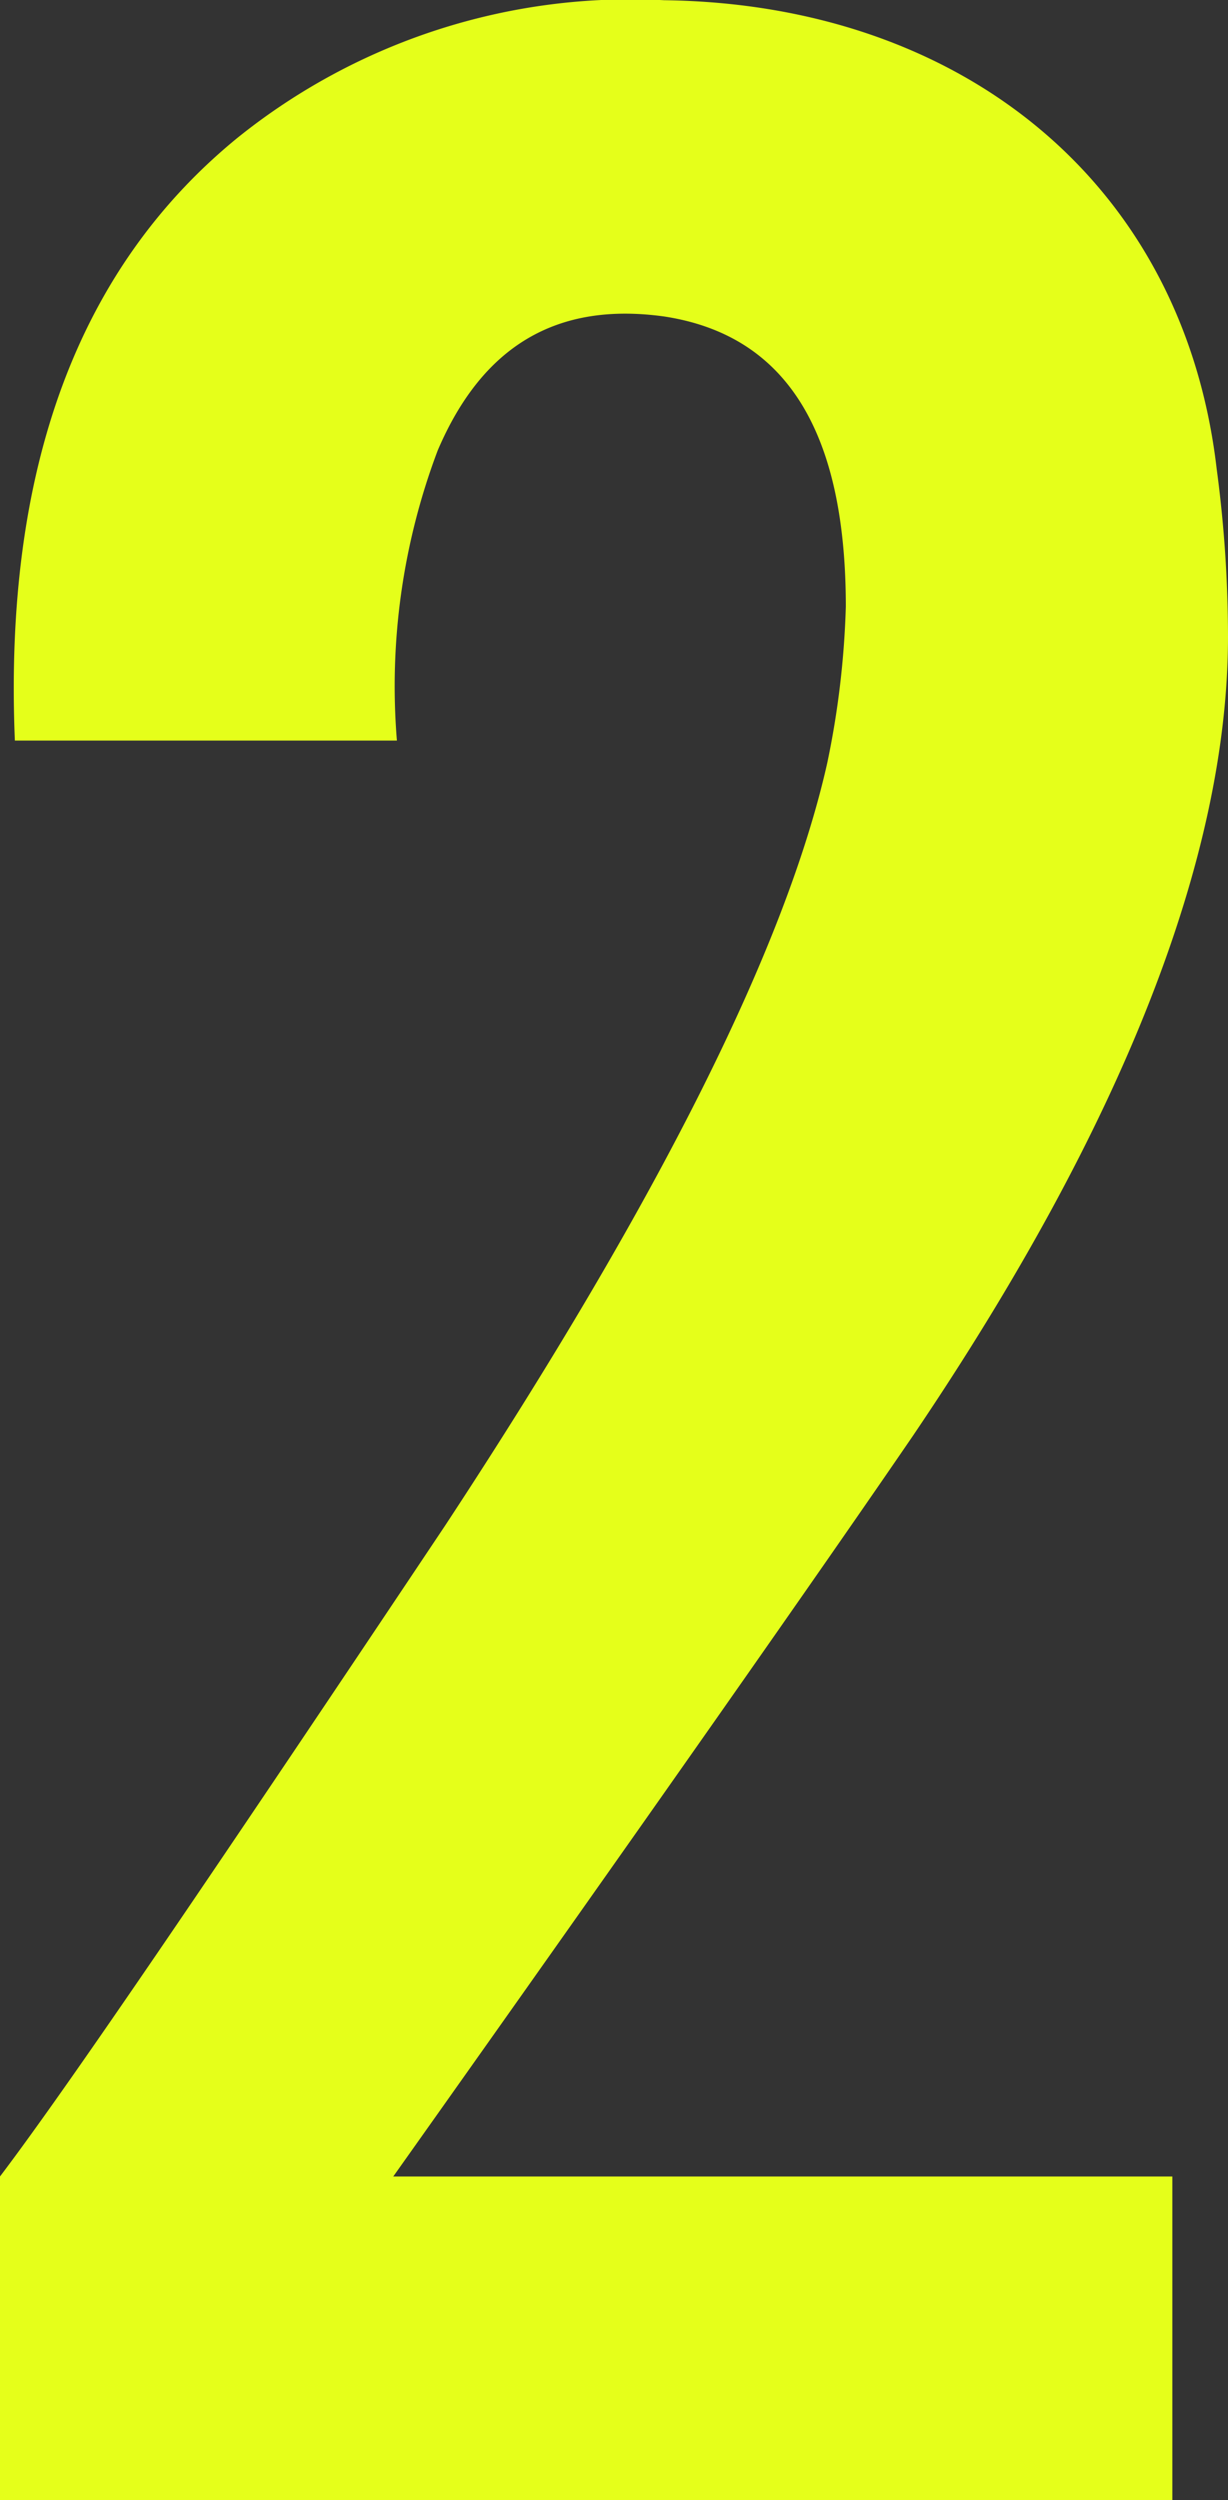 <svg id="グループ_222" data-name="グループ 222" xmlns="http://www.w3.org/2000/svg" xmlns:xlink="http://www.w3.org/1999/xlink" width="28" height="57" viewBox="0 0 28 57">
  <rect x="0" y="0" width="28" height="57" fill="#333333" stroke="none"/>
  <defs>
    <clipPath id="clip-path">
      <rect id="長方形_540" data-name="長方形 540" width="28" height="57" fill="#e5ff1a"/>
    </clipPath>
  </defs>
  <g id="グループ_221" data-name="グループ 221" transform="translate(0 0)" clip-path="url(#clip-path)">
    <path id="パス_2075" data-name="パス 2075" d="M28,14.508c0,5-2.369,11.111-7.19,18.235C18.78,35.712,14.8,41.394,8.967,49.621H26.731V57H0V49.621C1.607,47.5,4.991,42.5,10.151,34.779c4.906-7.463,7.782-13.231,8.712-17.387a20.108,20.108,0,0,0,.423-3.562c0-3.986-1.354-6.191-4.145-6.615-2.454-.34-4.145.678-5.16,3.053a15.213,15.213,0,0,0-.931,6.616H.339Q-.043,7.6,5.414,3.143A14.3,14.3,0,0,1,15.142.005c6.767.085,11.843,4.156,12.6,10.687A28.952,28.952,0,0,1,28,14.508" transform="translate(0 0)" fill="#e5ff1a"/>
  </g>
</svg>
